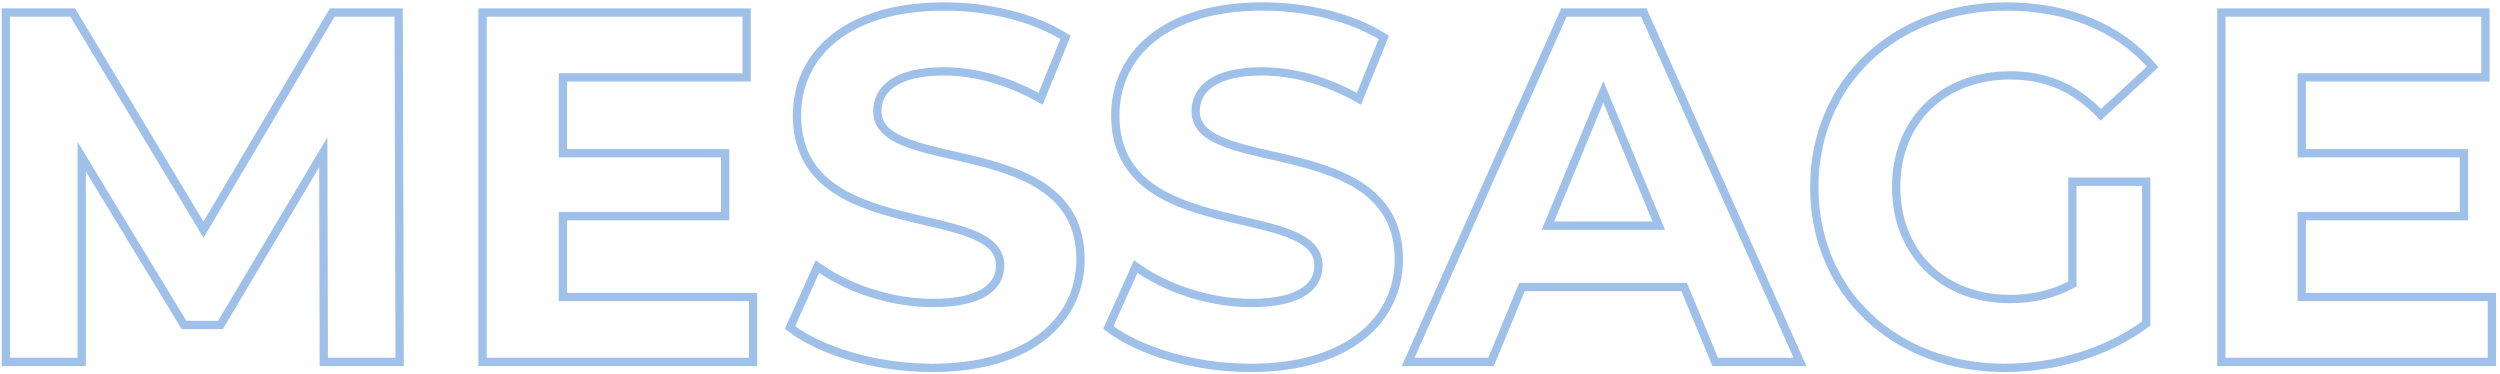 <svg width="601" height="90" viewBox="0 0 601 90" fill="none" xmlns="http://www.w3.org/2000/svg">
<mask id="path-1-outside-1_14240_21422" maskUnits="userSpaceOnUse" x="0" y="0" width="601" height="90" fill="black">
<rect fill="white" width="601" height="90"/>
<path d="M1.397 87V3H17.477L53.237 62.28H44.718L79.877 3H95.838L96.078 87H77.838L77.718 30.96H81.078L52.998 78.12H44.237L15.557 30.96H19.637V87H1.397ZM133.887 36.84H174.327V51.96H133.887V36.84ZM135.327 71.4H181.047V87H116.007V3H179.487V18.6H135.327V71.4ZM224.115 88.44C217.395 88.44 210.955 87.56 204.795 85.8C198.635 83.96 193.675 81.6 189.915 78.72L196.515 64.08C200.115 66.64 204.355 68.76 209.235 70.44C214.195 72.04 219.195 72.84 224.235 72.84C228.075 72.84 231.155 72.48 233.475 71.76C235.875 70.96 237.635 69.88 238.755 68.52C239.875 67.16 240.435 65.6 240.435 63.84C240.435 61.6 239.555 59.84 237.795 58.56C236.035 57.2 233.715 56.12 230.835 55.32C227.955 54.44 224.755 53.64 221.235 52.92C217.795 52.12 214.315 51.16 210.795 50.04C207.355 48.92 204.195 47.48 201.315 45.72C198.435 43.96 196.075 41.64 194.235 38.76C192.475 35.88 191.595 32.2 191.595 27.72C191.595 22.92 192.875 18.56 195.435 14.64C198.075 10.64 201.995 7.48 207.195 5.16C212.475 2.76 219.075 1.56 226.995 1.56C232.275 1.56 237.475 2.2 242.595 3.48C247.715 4.68 252.235 6.52 256.155 9L250.155 23.76C246.235 21.52 242.315 19.88 238.395 18.84C234.475 17.72 230.635 17.16 226.875 17.16C223.115 17.16 220.035 17.6 217.635 18.48C215.235 19.36 213.515 20.52 212.475 21.96C211.435 23.32 210.915 24.92 210.915 26.76C210.915 28.92 211.795 30.68 213.555 32.04C215.315 33.32 217.635 34.36 220.515 35.16C223.395 35.96 226.555 36.76 229.995 37.56C233.515 38.36 236.995 39.28 240.435 40.32C243.955 41.36 247.155 42.76 250.035 44.52C252.915 46.28 255.235 48.6 256.995 51.48C258.835 54.36 259.755 58 259.755 62.4C259.755 67.12 258.435 71.44 255.795 75.36C253.155 79.28 249.195 82.44 243.915 84.84C238.715 87.24 232.115 88.44 224.115 88.44ZM300.638 88.44C293.918 88.44 287.478 87.56 281.318 85.8C275.158 83.96 270.198 81.6 266.438 78.72L273.038 64.08C276.638 66.64 280.878 68.76 285.758 70.44C290.718 72.04 295.718 72.84 300.758 72.84C304.598 72.84 307.678 72.48 309.998 71.76C312.398 70.96 314.158 69.88 315.278 68.52C316.398 67.16 316.958 65.6 316.958 63.84C316.958 61.6 316.078 59.84 314.318 58.56C312.558 57.2 310.238 56.12 307.358 55.32C304.478 54.44 301.278 53.64 297.758 52.92C294.318 52.12 290.838 51.16 287.318 50.04C283.878 48.92 280.718 47.48 277.838 45.72C274.958 43.96 272.598 41.64 270.758 38.76C268.998 35.88 268.118 32.2 268.118 27.72C268.118 22.92 269.398 18.56 271.958 14.64C274.598 10.64 278.518 7.48 283.718 5.16C288.998 2.76 295.598 1.56 303.518 1.56C308.798 1.56 313.998 2.2 319.118 3.48C324.238 4.68 328.758 6.52 332.678 9L326.678 23.76C322.758 21.52 318.838 19.88 314.918 18.84C310.998 17.72 307.158 17.16 303.398 17.16C299.638 17.16 296.558 17.6 294.158 18.48C291.758 19.36 290.038 20.52 288.998 21.96C287.958 23.32 287.438 24.92 287.438 26.76C287.438 28.92 288.318 30.68 290.078 32.04C291.838 33.32 294.158 34.36 297.038 35.16C299.918 35.96 303.078 36.76 306.518 37.56C310.038 38.36 313.518 39.28 316.958 40.32C320.478 41.36 323.678 42.76 326.558 44.52C329.438 46.28 331.758 48.6 333.518 51.48C335.358 54.36 336.278 58 336.278 62.4C336.278 67.12 334.958 71.44 332.318 75.36C329.678 79.28 325.718 82.44 320.438 84.84C315.238 87.24 308.638 88.44 300.638 88.44ZM338.522 87L375.962 3H395.162L432.722 87H412.322L381.602 12.84H389.282L358.442 87H338.522ZM357.242 69L362.402 54.24H405.602L410.882 69H357.242ZM481.997 88.44C475.357 88.44 469.237 87.4 463.637 85.32C458.117 83.16 453.277 80.12 449.117 76.2C445.037 72.28 441.837 67.68 439.517 62.4C437.277 57.12 436.157 51.32 436.157 45C436.157 38.68 437.277 32.88 439.517 27.6C441.837 22.32 445.077 17.72 449.237 13.8C453.397 9.88 458.277 6.88 463.877 4.8C469.477 2.64 475.637 1.56 482.357 1.56C489.797 1.56 496.477 2.8 502.397 5.28C508.397 7.76 513.437 11.36 517.517 16.08L505.037 27.6C501.997 24.4 498.677 22.04 495.077 20.52C491.477 18.92 487.557 18.12 483.317 18.12C479.237 18.12 475.517 18.76 472.157 20.04C468.797 21.32 465.877 23.16 463.397 25.56C460.997 27.96 459.117 30.8 457.757 34.08C456.477 37.36 455.837 41 455.837 45C455.837 48.92 456.477 52.52 457.757 55.8C459.117 59.08 460.997 61.96 463.397 64.44C465.877 66.84 468.757 68.68 472.037 69.96C475.397 71.24 479.077 71.88 483.077 71.88C486.917 71.88 490.637 71.28 494.237 70.08C497.917 68.8 501.477 66.68 504.917 63.72L515.957 77.76C511.397 81.2 506.077 83.84 499.997 85.68C493.997 87.52 487.997 88.44 481.997 88.44ZM498.197 75.24V43.68H515.957V77.76L498.197 75.24ZM551.895 36.84H592.335V51.96H551.895V36.84ZM553.335 71.4H599.055V87H534.015V3H597.495V18.6H553.335V71.4Z"/>
</mask>
<path d="M96.078 87V88H97.08L97.078 86.997L96.078 87ZM77.838 87L76.838 87.002L76.84 88H77.838V87ZM77.718 36.6L78.718 36.598L78.709 32.98L76.858 36.088L77.718 36.6ZM52.998 78.12V79.12H53.566L53.857 78.632L52.998 78.12ZM44.237 78.12L43.383 78.64L43.675 79.12H44.237V78.12ZM19.637 37.68L20.492 37.16L18.637 34.112V37.68H19.637ZM19.637 87V88H20.637V87H19.637ZM1.397 87H0.398V88H1.397V87ZM1.397 3V2H0.398V3H1.397ZM17.477 3L18.334 2.484L18.043 2H17.477V3ZM48.917 55.2L48.061 55.716L48.924 57.149L49.778 55.71L48.917 55.2ZM79.877 3V2H79.308L79.017 2.49L79.877 3ZM95.838 3L96.838 2.997L96.835 2H95.838V3ZM96.078 86H77.838V88H96.078V86ZM78.838 86.998L78.718 36.598L76.718 36.602L76.838 87.002L78.838 86.998ZM76.858 36.088L52.138 77.608L53.857 78.632L78.577 37.112L76.858 36.088ZM52.998 77.12H44.237V79.12H52.998V77.12ZM45.092 77.6L20.492 37.16L18.783 38.2L43.383 78.64L45.092 77.6ZM18.637 37.68V87H20.637V37.68H18.637ZM19.637 86H1.397V88H19.637V86ZM2.397 87V3H0.398V87H2.397ZM1.397 4H17.477V2H1.397V4ZM16.621 3.516L48.061 55.716L49.774 54.684L18.334 2.484L16.621 3.516ZM49.778 55.71L80.738 3.51L79.017 2.49L48.057 54.69L49.778 55.71ZM79.877 4H95.838V2H79.877V4ZM94.838 3.003L95.078 87.003L97.078 86.997L96.838 2.997L94.838 3.003ZM135.327 71.4H134.327V72.4H135.327V71.4ZM181.047 71.4H182.047V70.4H181.047V71.4ZM181.047 87V88H182.047V87H181.047ZM116.007 87H115.007V88H116.007V87ZM116.007 3V2H115.007V3H116.007ZM179.487 3H180.487V2H179.487V3ZM179.487 18.6V19.6H180.487V18.6H179.487ZM135.327 18.6V17.6H134.327V18.6H135.327ZM135.327 36.84H134.327V37.84H135.327V36.84ZM174.327 36.84H175.327V35.84H174.327V36.84ZM174.327 51.96V52.96H175.327V51.96H174.327ZM135.327 51.96V50.96H134.327V51.96H135.327ZM135.327 72.4H181.047V70.4H135.327V72.4ZM180.047 71.4V87H182.047V71.4H180.047ZM181.047 86H116.007V88H181.047V86ZM117.007 87V3H115.007V87H117.007ZM116.007 4H179.487V2H116.007V4ZM178.487 3V18.6H180.487V3H178.487ZM179.487 17.6H135.327V19.6H179.487V17.6ZM134.327 18.6V36.84H136.327V18.6H134.327ZM135.327 37.84H174.327V35.84H135.327V37.84ZM173.327 36.84V51.96H175.327V36.84H173.327ZM174.327 50.96H135.327V52.96H174.327V50.96ZM134.327 51.96V71.4H136.327V51.96H134.327ZM189.915 78.72L189.003 78.309L188.679 79.028L189.303 79.511L189.915 78.72ZM196.515 64.08L197.104 63.272L196.109 62.547L195.603 63.669L196.515 64.08ZM256.155 9L257.081 9.377L257.396 8.601L256.688 8.154L256.155 9ZM250.155 23.76L249.66 24.629L250.651 25.193L251.081 24.137L250.155 23.76ZM224.115 87.44C210.941 87.44 197.74 83.514 190.527 77.929L189.303 79.511C196.969 85.446 210.648 89.44 224.115 89.44V87.44ZM190.826 79.131L197.426 64.491L195.603 63.669L189.003 78.309L190.826 79.131ZM195.926 64.888C203.18 70.175 213.947 73.84 224.235 73.84V71.84C214.363 71.84 204.01 68.305 197.104 63.272L195.926 64.888ZM224.235 73.84C230.08 73.84 234.343 72.87 237.179 71.127C240.074 69.347 241.435 66.78 241.435 63.84H239.435C239.435 66.06 238.456 67.993 236.131 69.423C233.746 70.89 229.91 71.84 224.235 71.84V73.84ZM241.435 63.84C241.435 61.574 240.539 59.769 239.025 58.33C237.545 56.922 235.489 55.875 233.149 55.013C230.8 54.149 228.079 53.441 225.214 52.757C222.327 52.068 219.307 51.405 216.266 50.617C210.18 49.04 204.251 47.014 199.846 43.531C195.501 40.095 192.595 35.206 192.595 27.72H190.595C190.595 35.834 193.793 41.295 198.606 45.1C203.359 48.858 209.639 50.965 215.764 52.553C218.827 53.347 221.912 54.025 224.749 54.702C227.607 55.385 230.228 56.069 232.458 56.89C234.697 57.715 236.456 58.647 237.647 59.779C238.804 60.88 239.435 62.176 239.435 63.84H241.435ZM192.595 27.72C192.595 20.868 195.349 14.618 200.969 10.062C206.607 5.491 215.211 2.56 226.995 2.56V0.56C214.898 0.56 205.802 3.569 199.71 8.508C193.6 13.461 190.595 20.292 190.595 27.72H192.595ZM226.995 2.56C237.421 2.56 248.022 5.052 255.621 9.846L256.688 8.154C248.688 3.108 237.689 0.56 226.995 0.56V2.56ZM255.228 8.623L249.228 23.383L251.081 24.137L257.081 9.377L255.228 8.623ZM250.649 22.891C242.716 18.375 234.507 16.16 226.875 16.16V18.16C234.122 18.16 241.994 20.265 249.66 24.629L250.649 22.891ZM226.875 16.16C221.013 16.16 216.794 17.255 214.011 19.154C211.18 21.086 209.915 23.8 209.915 26.76H211.915C211.915 24.44 212.87 22.354 215.138 20.806C217.456 19.225 221.217 18.16 226.875 18.16V16.16ZM209.915 26.76C209.915 29.001 210.815 30.784 212.33 32.201C213.811 33.587 215.867 34.616 218.206 35.463C222.84 37.141 229.1 38.259 235.087 39.789C241.173 41.344 247.103 43.344 251.508 46.785C255.852 50.18 258.755 55.008 258.755 62.4H260.755C260.755 54.372 257.552 48.97 252.739 45.209C247.986 41.496 241.706 39.416 235.582 37.851C229.359 36.261 223.409 35.219 218.886 33.582C216.646 32.771 214.887 31.854 213.697 30.741C212.54 29.659 211.915 28.389 211.915 26.76H209.915ZM258.755 62.4C258.755 69.124 255.976 75.345 250.308 79.906C244.623 84.48 235.957 87.44 224.115 87.44V89.44C236.273 89.44 245.426 86.4 251.562 81.464C257.713 76.515 260.755 69.716 260.755 62.4H258.755ZM266.438 78.72L265.526 78.309L265.202 79.028L265.826 79.511L266.438 78.72ZM273.038 64.08L273.627 63.272L272.632 62.547L272.126 63.669L273.038 64.08ZM332.678 9L333.605 9.377L333.92 8.601L333.212 8.154L332.678 9ZM326.678 23.76L326.183 24.629L327.175 25.193L327.605 24.137L326.678 23.76ZM300.638 87.44C287.465 87.44 274.264 83.514 267.05 77.929L265.826 79.511C273.493 85.446 287.172 89.44 300.638 89.44V87.44ZM267.35 79.131L273.95 64.491L272.126 63.669L265.526 78.309L267.35 79.131ZM272.449 64.888C279.703 70.175 290.47 73.84 300.758 73.84V71.84C290.886 71.84 280.533 68.305 273.627 63.272L272.449 64.888ZM300.758 73.84C306.603 73.84 310.867 72.87 313.702 71.127C316.597 69.347 317.958 66.78 317.958 63.84H315.958C315.958 66.06 314.979 67.993 312.654 69.423C310.27 70.89 306.433 71.84 300.758 71.84V73.84ZM317.958 63.84C317.958 61.574 317.062 59.769 315.549 58.33C314.068 56.922 312.012 55.875 309.672 55.013C307.323 54.149 304.603 53.441 301.737 52.757C298.85 52.068 295.83 51.405 292.789 50.617C286.704 49.04 280.774 47.014 276.37 43.531C272.024 40.095 269.118 35.206 269.118 27.72H267.118C267.118 35.834 270.317 41.295 275.129 45.1C279.882 48.858 286.163 50.965 292.287 52.553C295.351 53.347 298.436 54.025 301.273 54.702C304.13 55.385 306.752 56.069 308.981 56.89C311.22 57.715 312.98 58.647 314.17 59.779C315.328 60.88 315.958 62.176 315.958 63.84H317.958ZM269.118 27.72C269.118 20.868 271.872 14.618 277.493 10.062C283.131 5.491 291.735 2.56 303.518 2.56V0.56C291.421 0.56 282.326 3.569 276.233 8.508C270.124 13.461 267.118 20.292 267.118 27.72H269.118ZM303.518 2.56C313.944 2.56 324.545 5.052 332.145 9.846L333.212 8.154C325.211 3.108 314.212 0.56 303.518 0.56V2.56ZM331.752 8.623L325.752 23.383L327.605 24.137L333.605 9.377L331.752 8.623ZM327.173 22.891C319.239 18.375 311.03 16.16 303.398 16.16V18.16C310.646 18.16 318.517 20.265 326.183 24.629L327.173 22.891ZM303.398 16.16C297.536 16.16 293.317 17.255 290.534 19.154C287.703 21.086 286.438 23.8 286.438 26.76H288.438C288.438 24.44 289.393 22.354 291.662 20.806C293.979 19.225 297.74 18.16 303.398 18.16V16.16ZM286.438 26.76C286.438 29.001 287.339 30.784 288.853 32.201C290.334 33.587 292.39 34.616 294.729 35.463C299.364 37.141 305.624 38.259 311.611 39.789C317.696 41.344 323.627 43.344 328.031 46.785C332.376 50.18 335.278 55.008 335.278 62.4H337.278C337.278 54.372 334.076 48.97 329.263 45.209C324.51 41.496 318.23 39.416 312.106 37.851C305.883 36.261 299.932 35.219 295.41 33.582C293.17 32.771 291.41 31.854 290.22 30.741C289.064 29.659 288.438 28.389 288.438 26.76H286.438ZM335.278 62.4C335.278 69.124 332.5 75.345 326.831 79.906C321.147 84.48 312.48 87.44 300.638 87.44V89.44C312.796 89.44 321.95 86.4 328.085 81.464C334.236 76.515 337.278 69.716 337.278 62.4H335.278ZM412.322 87L411.397 87.382L411.653 88H412.322V87ZM404.882 69L405.806 68.618L405.55 68H404.882V69ZM365.882 69V68H365.213L364.957 68.618L365.882 69ZM358.442 87V88H359.11L359.366 87.382L358.442 87ZM338.522 87L337.608 86.593L336.981 88H338.522V87ZM375.962 3V2H375.312L375.048 2.593L375.962 3ZM395.162 3L396.074 2.592L395.81 2H395.162V3ZM432.722 87V88H434.264L433.634 86.592L432.722 87ZM372.122 54.24L371.198 53.857L370.625 55.24H372.122V54.24ZM398.762 54.24V55.24H400.258L399.685 53.857L398.762 54.24ZM385.442 22.08L386.365 21.697L385.442 19.467L384.518 21.697L385.442 22.08ZM413.246 86.618L405.806 68.618L403.957 69.382L411.397 87.382L413.246 86.618ZM404.882 68H365.882V70H404.882V68ZM364.957 68.618L357.517 86.618L359.366 87.382L366.806 69.382L364.957 68.618ZM358.442 86H338.522V88H358.442V86ZM339.435 87.407L376.875 3.407L375.048 2.593L337.608 86.593L339.435 87.407ZM375.962 4H395.162V2H375.962V4ZM394.249 3.408L431.809 87.408L433.634 86.592L396.074 2.592L394.249 3.408ZM432.722 86H412.322V88H432.722V86ZM372.122 55.24H398.762V53.24H372.122V55.24ZM399.685 53.857L386.365 21.697L384.518 22.463L397.838 54.623L399.685 53.857ZM384.518 21.697L371.198 53.857L373.045 54.623L386.365 22.463L384.518 21.697ZM498.197 68.28L498.669 69.161L499.197 68.878V68.28H498.197ZM498.197 43.68V42.68H497.197V43.68H498.197ZM515.957 43.68H516.957V42.68H515.957V43.68ZM515.957 77.76L516.558 78.559L516.957 78.259V77.76H515.957ZM517.517 16.08L518.195 16.815L518.905 16.16L518.274 15.428L517.517 16.08ZM505.037 27.6L504.31 28.287L504.988 29.005L505.715 28.335L505.037 27.6ZM499.197 68.28V43.68H497.197V68.28H499.197ZM498.197 44.68H515.957V42.68H498.197V44.68ZM514.957 43.68V77.76H516.957V43.68H514.957ZM515.355 76.961C506.314 83.771 493.814 87.44 481.997 87.44V89.44C494.179 89.44 507.119 85.669 516.558 78.559L515.355 76.961ZM481.997 87.44C456.093 87.44 437.157 69.713 437.157 45H435.157C435.157 70.927 455.1 89.44 481.997 89.44V87.44ZM437.157 45C437.157 20.292 456.087 2.56 482.357 2.56V0.56C455.106 0.56 435.157 19.068 435.157 45H437.157ZM482.357 2.56C496.884 2.56 508.824 7.514 516.759 16.732L518.274 15.428C509.889 5.686 497.349 0.56 482.357 0.56V2.56ZM516.838 15.345L504.358 26.865L505.715 28.335L518.195 16.815L516.838 15.345ZM505.764 26.913C499.457 20.235 492.114 17.12 483.317 17.12V19.12C491.559 19.12 498.377 22.005 504.31 28.287L505.764 26.913ZM483.317 17.12C474.929 17.12 467.797 19.93 462.757 24.86C457.715 29.792 454.837 36.779 454.837 45H456.837C456.837 37.261 459.538 30.808 464.156 26.29C468.776 21.77 475.384 19.12 483.317 19.12V17.12ZM454.837 45C454.837 53.103 457.717 60.087 462.723 65.045C467.728 70.004 474.799 72.88 483.077 72.88V70.88C475.274 70.88 468.725 68.176 464.13 63.625C459.536 59.073 456.837 52.617 456.837 45H454.837ZM483.077 72.88C488.489 72.88 493.578 71.893 498.669 69.161L497.724 67.399C492.975 69.947 488.224 70.88 483.077 70.88V72.88ZM553.335 71.4H552.335V72.4H553.335V71.4ZM599.055 71.4H600.055V70.4H599.055V71.4ZM599.055 87V88H600.055V87H599.055ZM534.015 87H533.015V88H534.015V87ZM534.015 3V2H533.015V3H534.015ZM597.495 3H598.495V2H597.495V3ZM597.495 18.6V19.6H598.495V18.6H597.495ZM553.335 18.6V17.6H552.335V18.6H553.335ZM553.335 36.84H552.335V37.84H553.335V36.84ZM592.335 36.84H593.335V35.84H592.335V36.84ZM592.335 51.96V52.96H593.335V51.96H592.335ZM553.335 51.96V50.96H552.335V51.96H553.335ZM553.335 72.4H599.055V70.4H553.335V72.4ZM598.055 71.4V87H600.055V71.4H598.055ZM599.055 86H534.015V88H599.055V86ZM535.015 87V3H533.015V87H535.015ZM534.015 4H597.495V2H534.015V4ZM596.495 3V18.6H598.495V3H596.495ZM597.495 17.6H553.335V19.6H597.495V17.6ZM552.335 18.6V36.84H554.335V18.6H552.335ZM553.335 37.84H592.335V35.84H553.335V37.84ZM591.335 36.84V51.96H593.335V36.84H591.335ZM592.335 50.96H553.335V52.96H592.335V50.96ZM552.335 51.96V71.4H554.335V51.96H552.335Z" fill="#4185D4" fill-opacity="0.5" mask="url(#path-1-outside-1_14240_21422)"/>
</svg>
